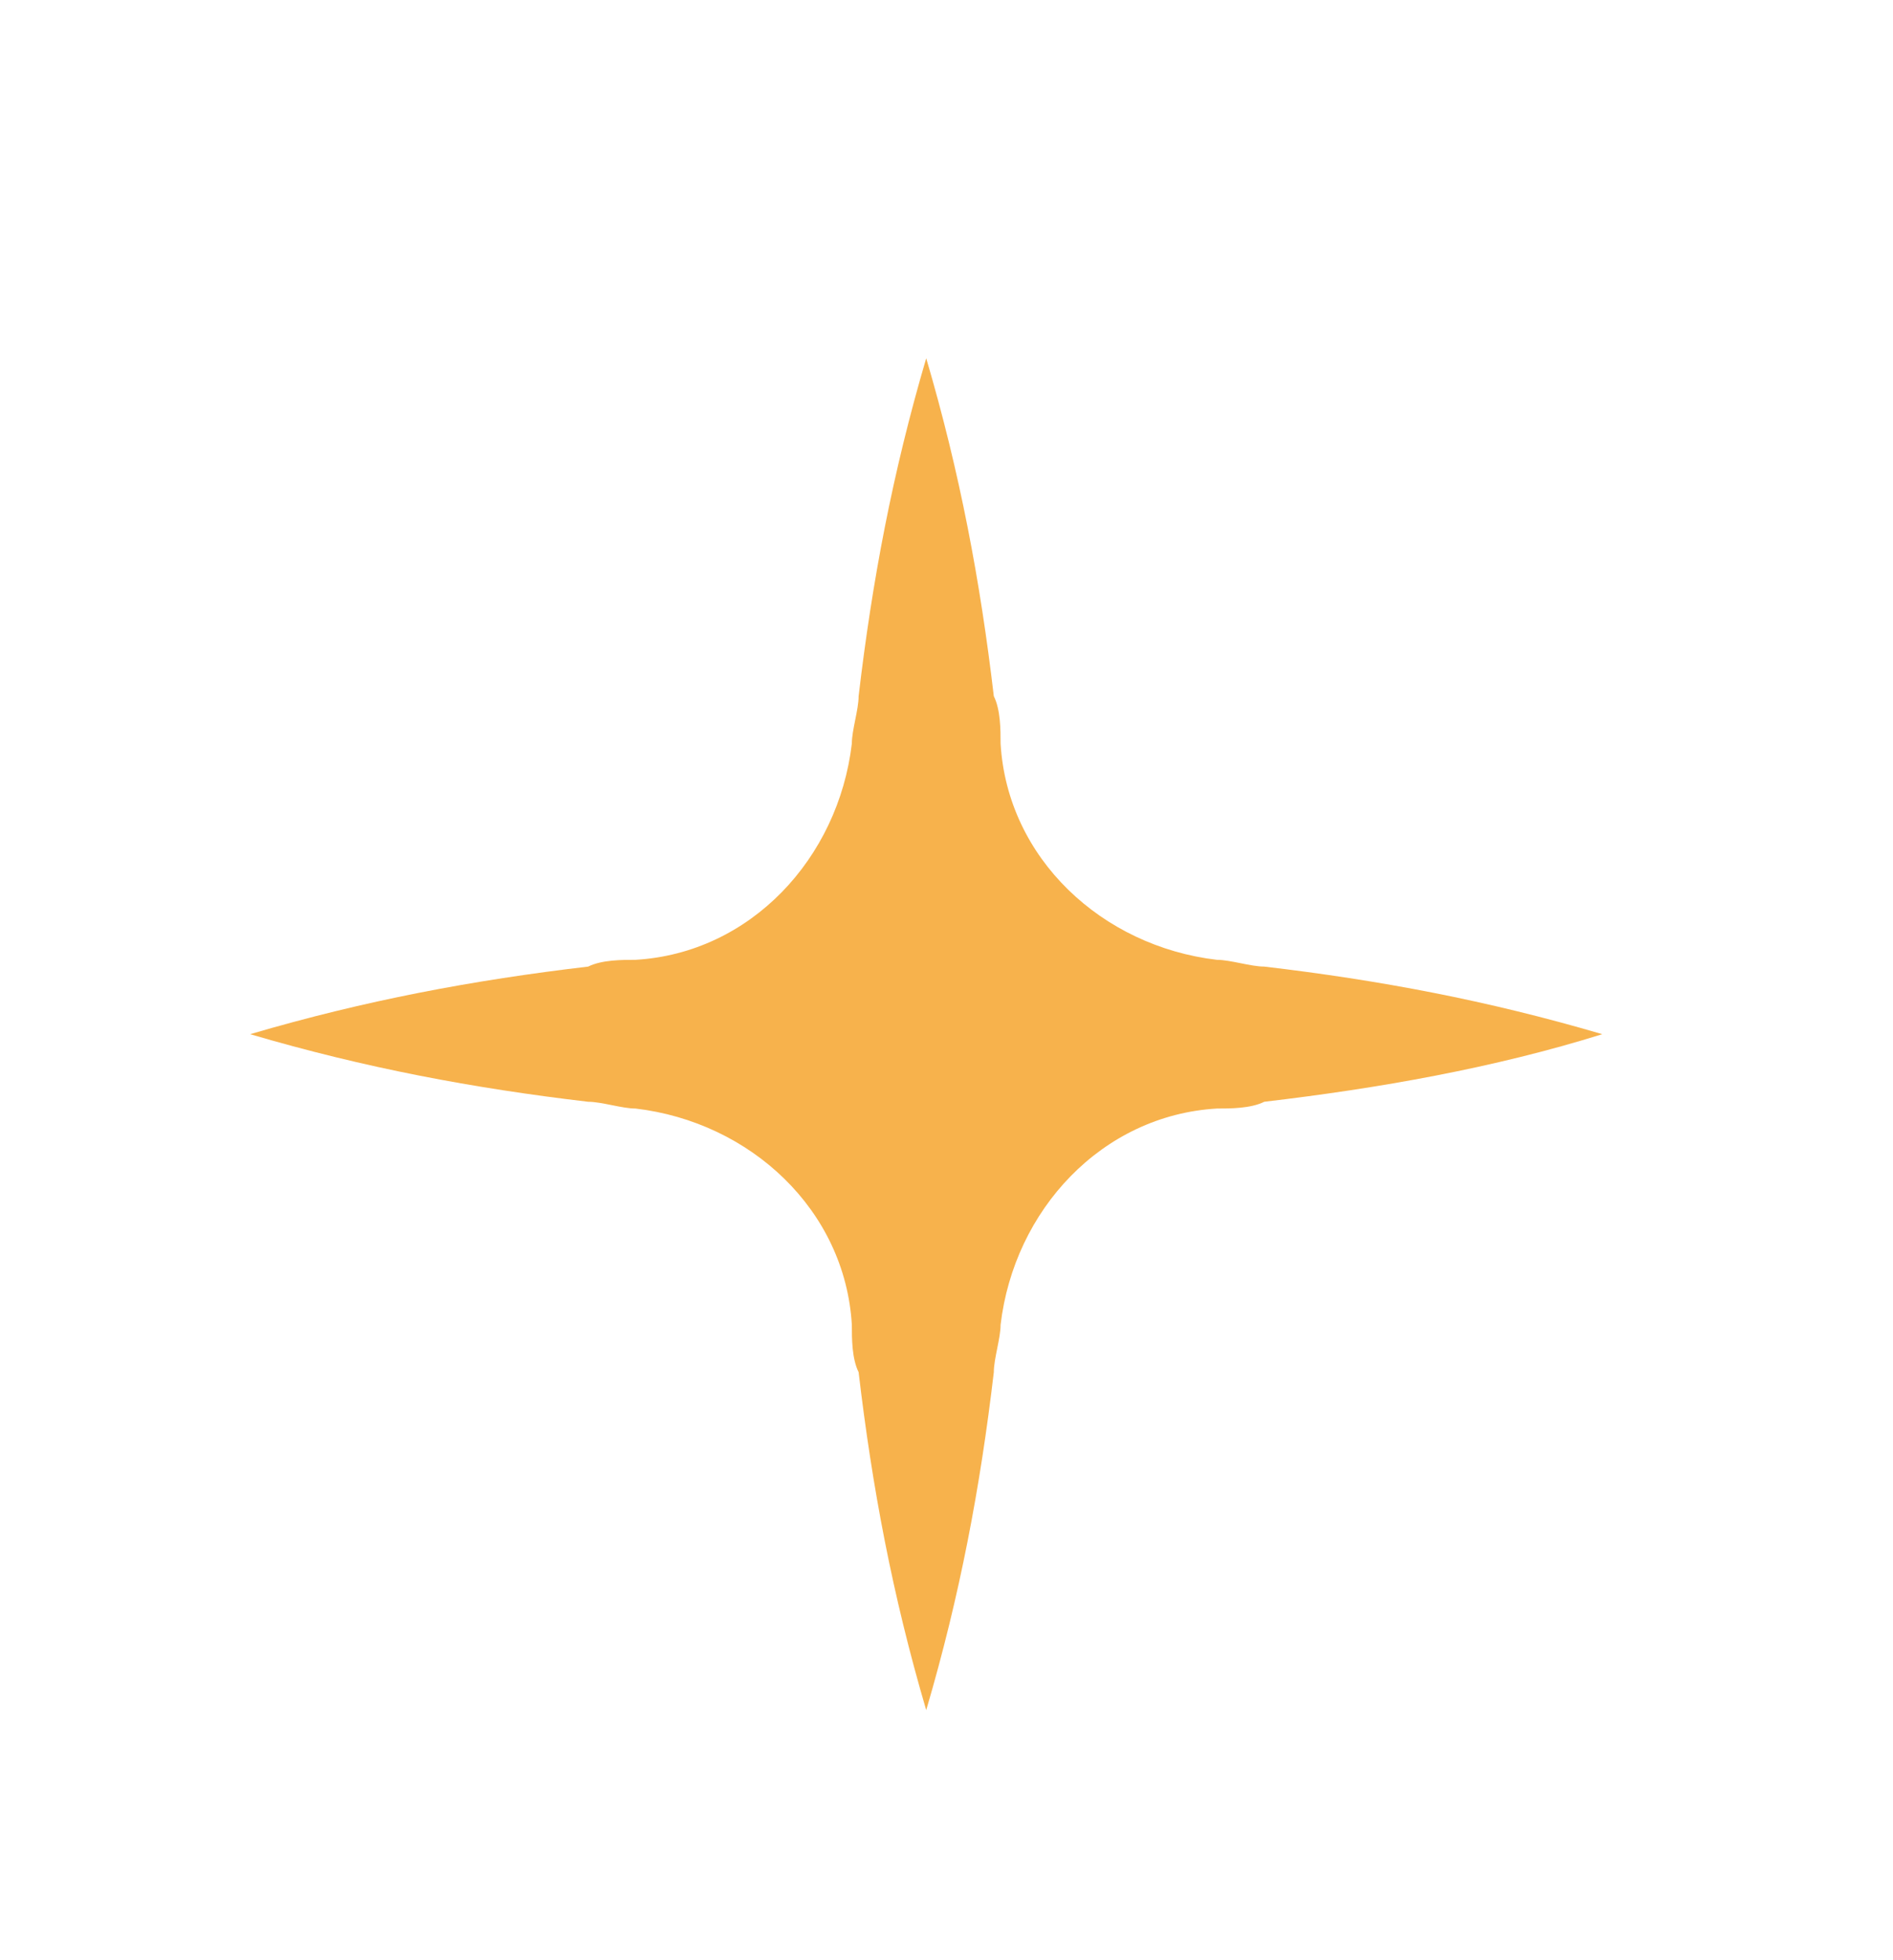 <?xml version="1.0" encoding="utf-8"?>
<!-- Generator: Adobe Illustrator 24.0.1, SVG Export Plug-In . SVG Version: 6.00 Build 0)  -->
<svg version="1.1" id="Слой_1" xmlns="http://www.w3.org/2000/svg" xmlns:xlink="http://www.w3.org/1999/xlink" x="0px" y="0px"
	 viewBox="0 0 28 29" style="enable-background:new 0 0 28 29;" xml:space="preserve">
<style type="text/css">
	.st0{fill:#F7B24C;}
</style>
<g>
	<path class="st0" d="M23.7,15.3c-1.7-0.5-3.3-0.8-5-1c-0.2,0-0.5-0.1-0.7-0.1c-1.7-0.2-3.1-1.5-3.2-3.2c0-0.2,0-0.5-0.1-0.7
		c-0.2-1.7-0.5-3.3-1-5c-0.5,1.7-0.8,3.3-1,5c0,0.2-0.1,0.5-0.1,0.7c-0.2,1.7-1.5,3.1-3.2,3.2c-0.2,0-0.5,0-0.7,0.1
		c-1.7,0.2-3.3,0.5-5,1c1.7,0.5,3.3,0.8,5,1c0.2,0,0.5,0.1,0.7,0.1c1.7,0.2,3.1,1.5,3.2,3.2c0,0.2,0,0.5,0.1,0.7
		c0.2,1.7,0.5,3.3,1,5c0.5-1.7,0.8-3.3,1-5c0-0.2,0.1-0.5,0.1-0.7c0.2-1.7,1.5-3.1,3.2-3.2c0.2,0,0.5,0,0.7-0.1
		C20.4,16.1,22.1,15.8,23.7,15.3z"/>
</g>
</svg>
